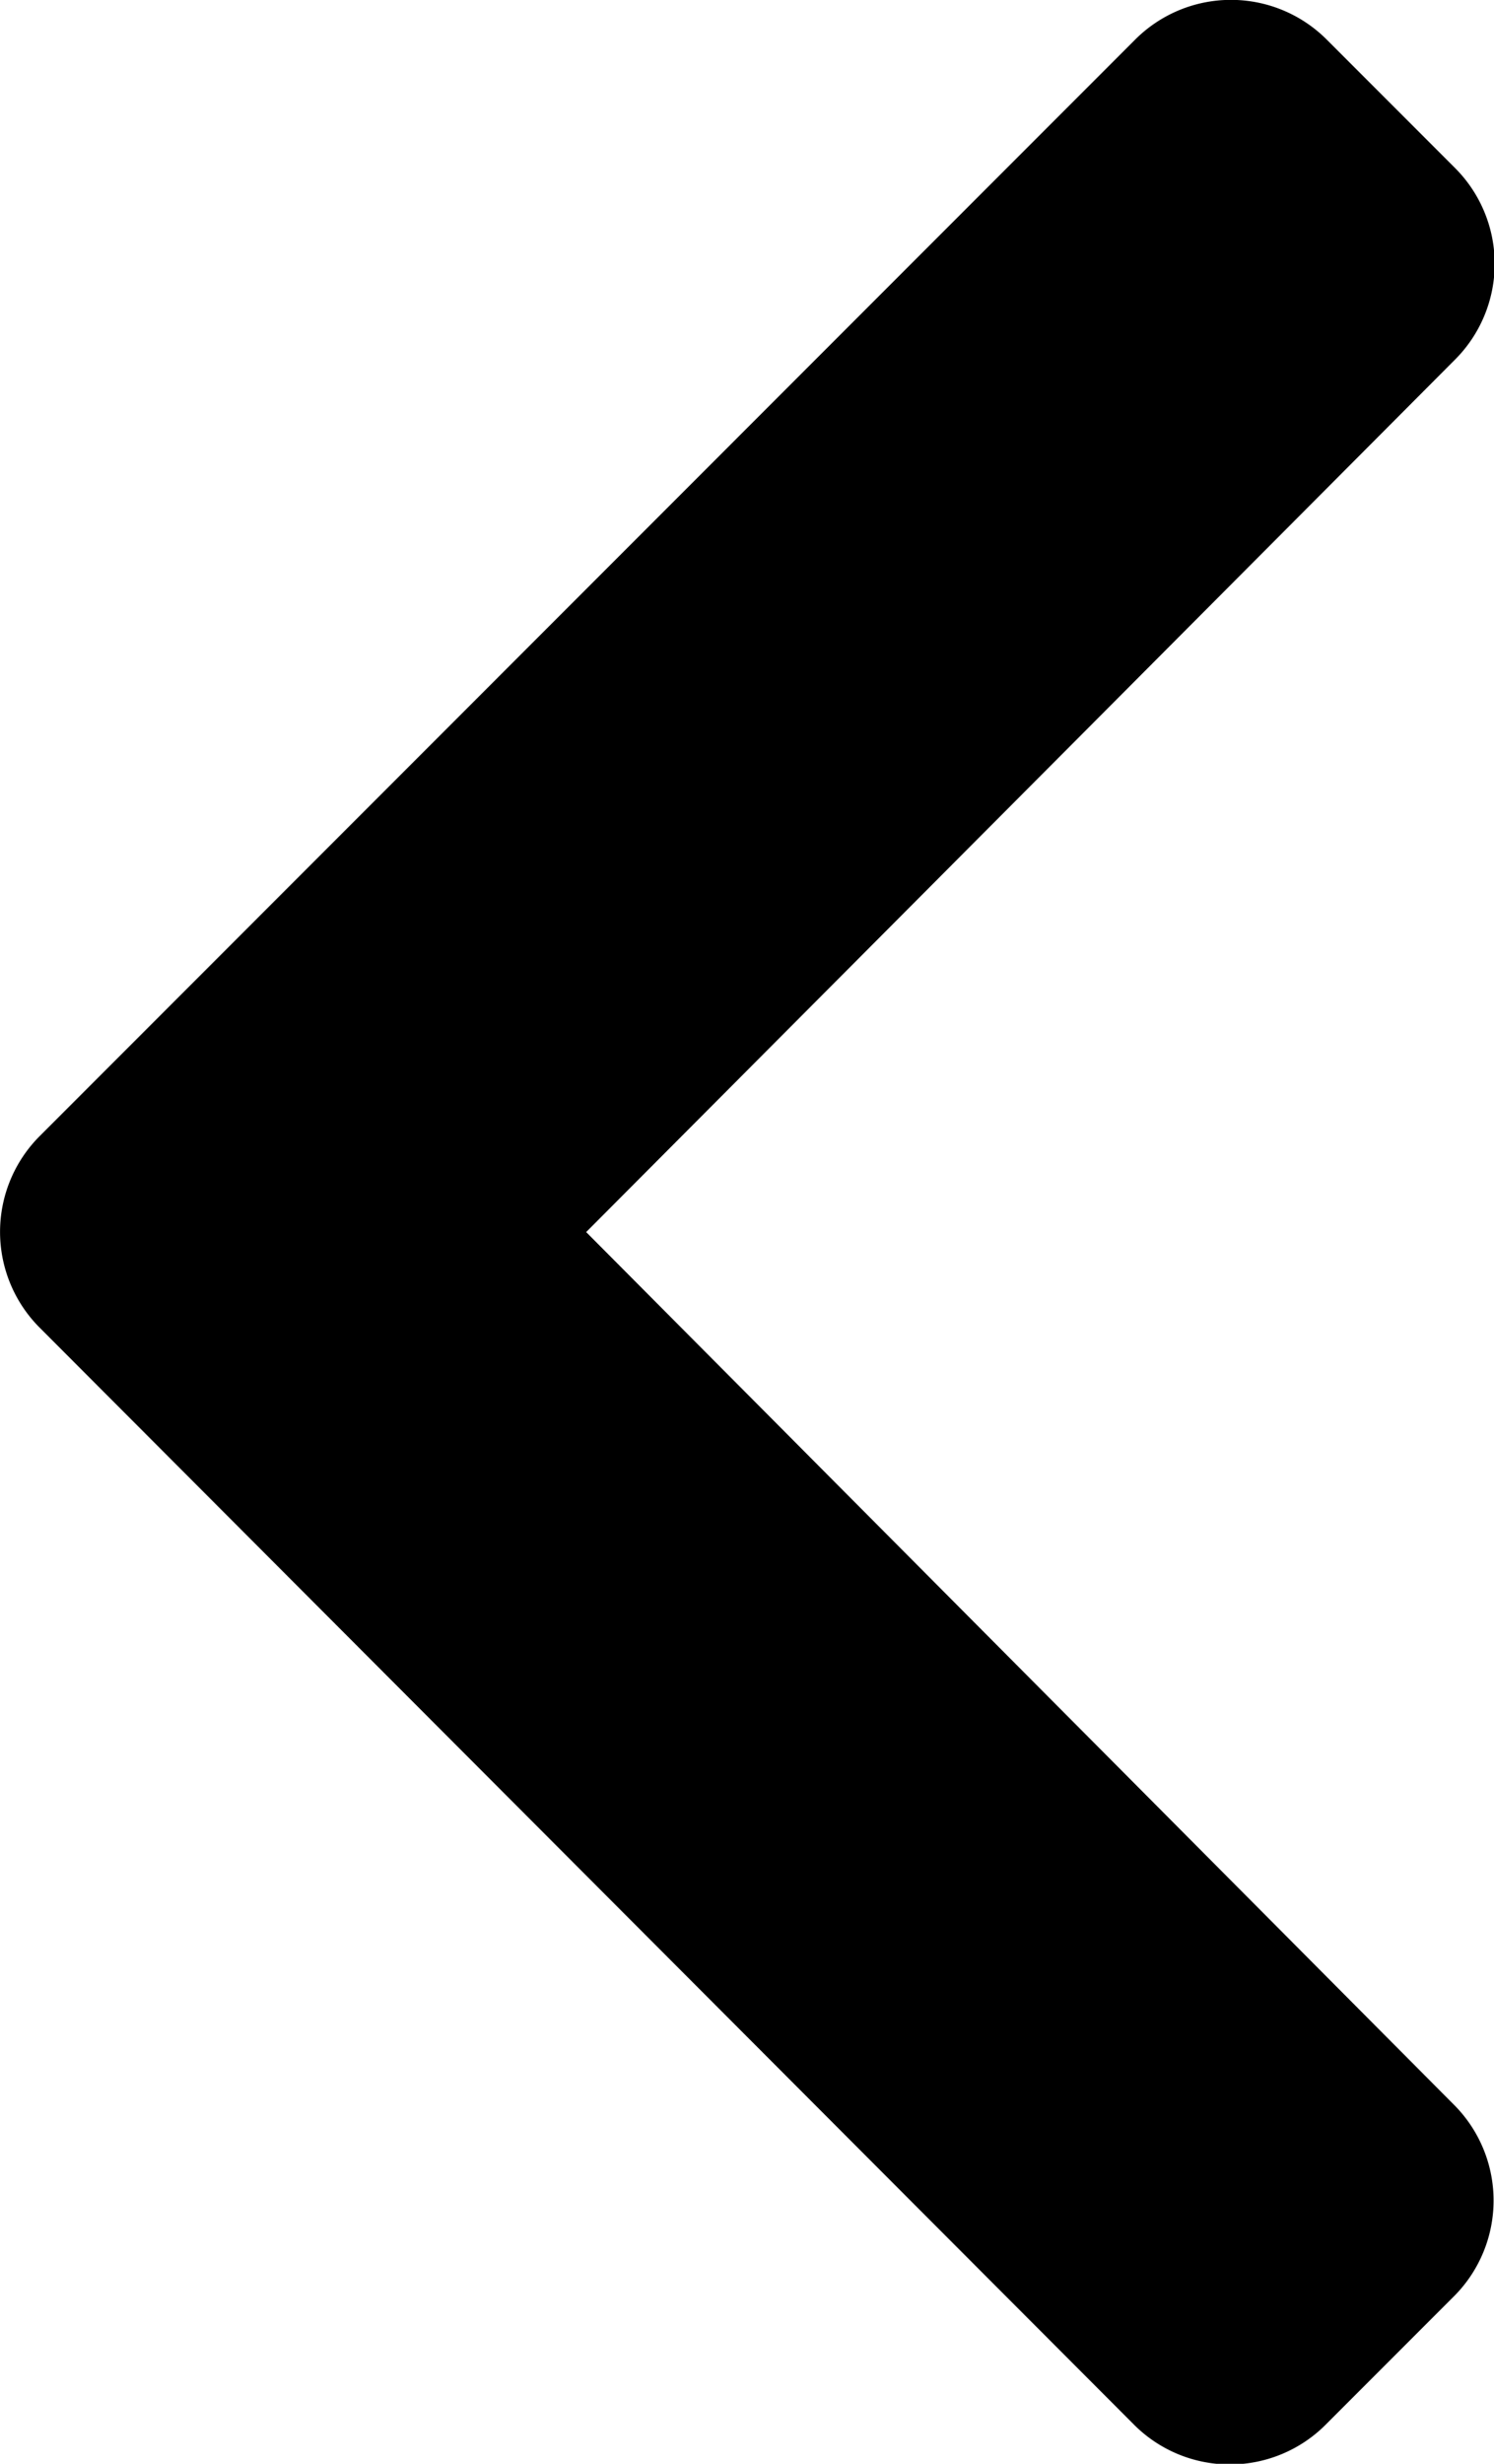 <svg xmlns="http://www.w3.org/2000/svg" viewBox="0 0 8.133 13.402" width="8.133" height="13.402"><g xmlns="http://www.w3.org/2000/svg" transform="matrix(0 1 -1 0 8.133 -0)"><path id="Icon_awesome-chevron-down" data-name="Icon awesome-chevron-down" d="M6.578,16.6.613,10.636a.737.737,0,0,1,0-1.042l.7-.7a.737.737,0,0,1,1.04,0L7.1,13.625,11.848,8.9a.737.737,0,0,1,1.04,0l.7.7a.737.737,0,0,1,0,1.042L7.62,16.6A.737.737,0,0,1,6.578,16.6Z" transform="translate(-0.398 -8.683)" /></g></svg>
